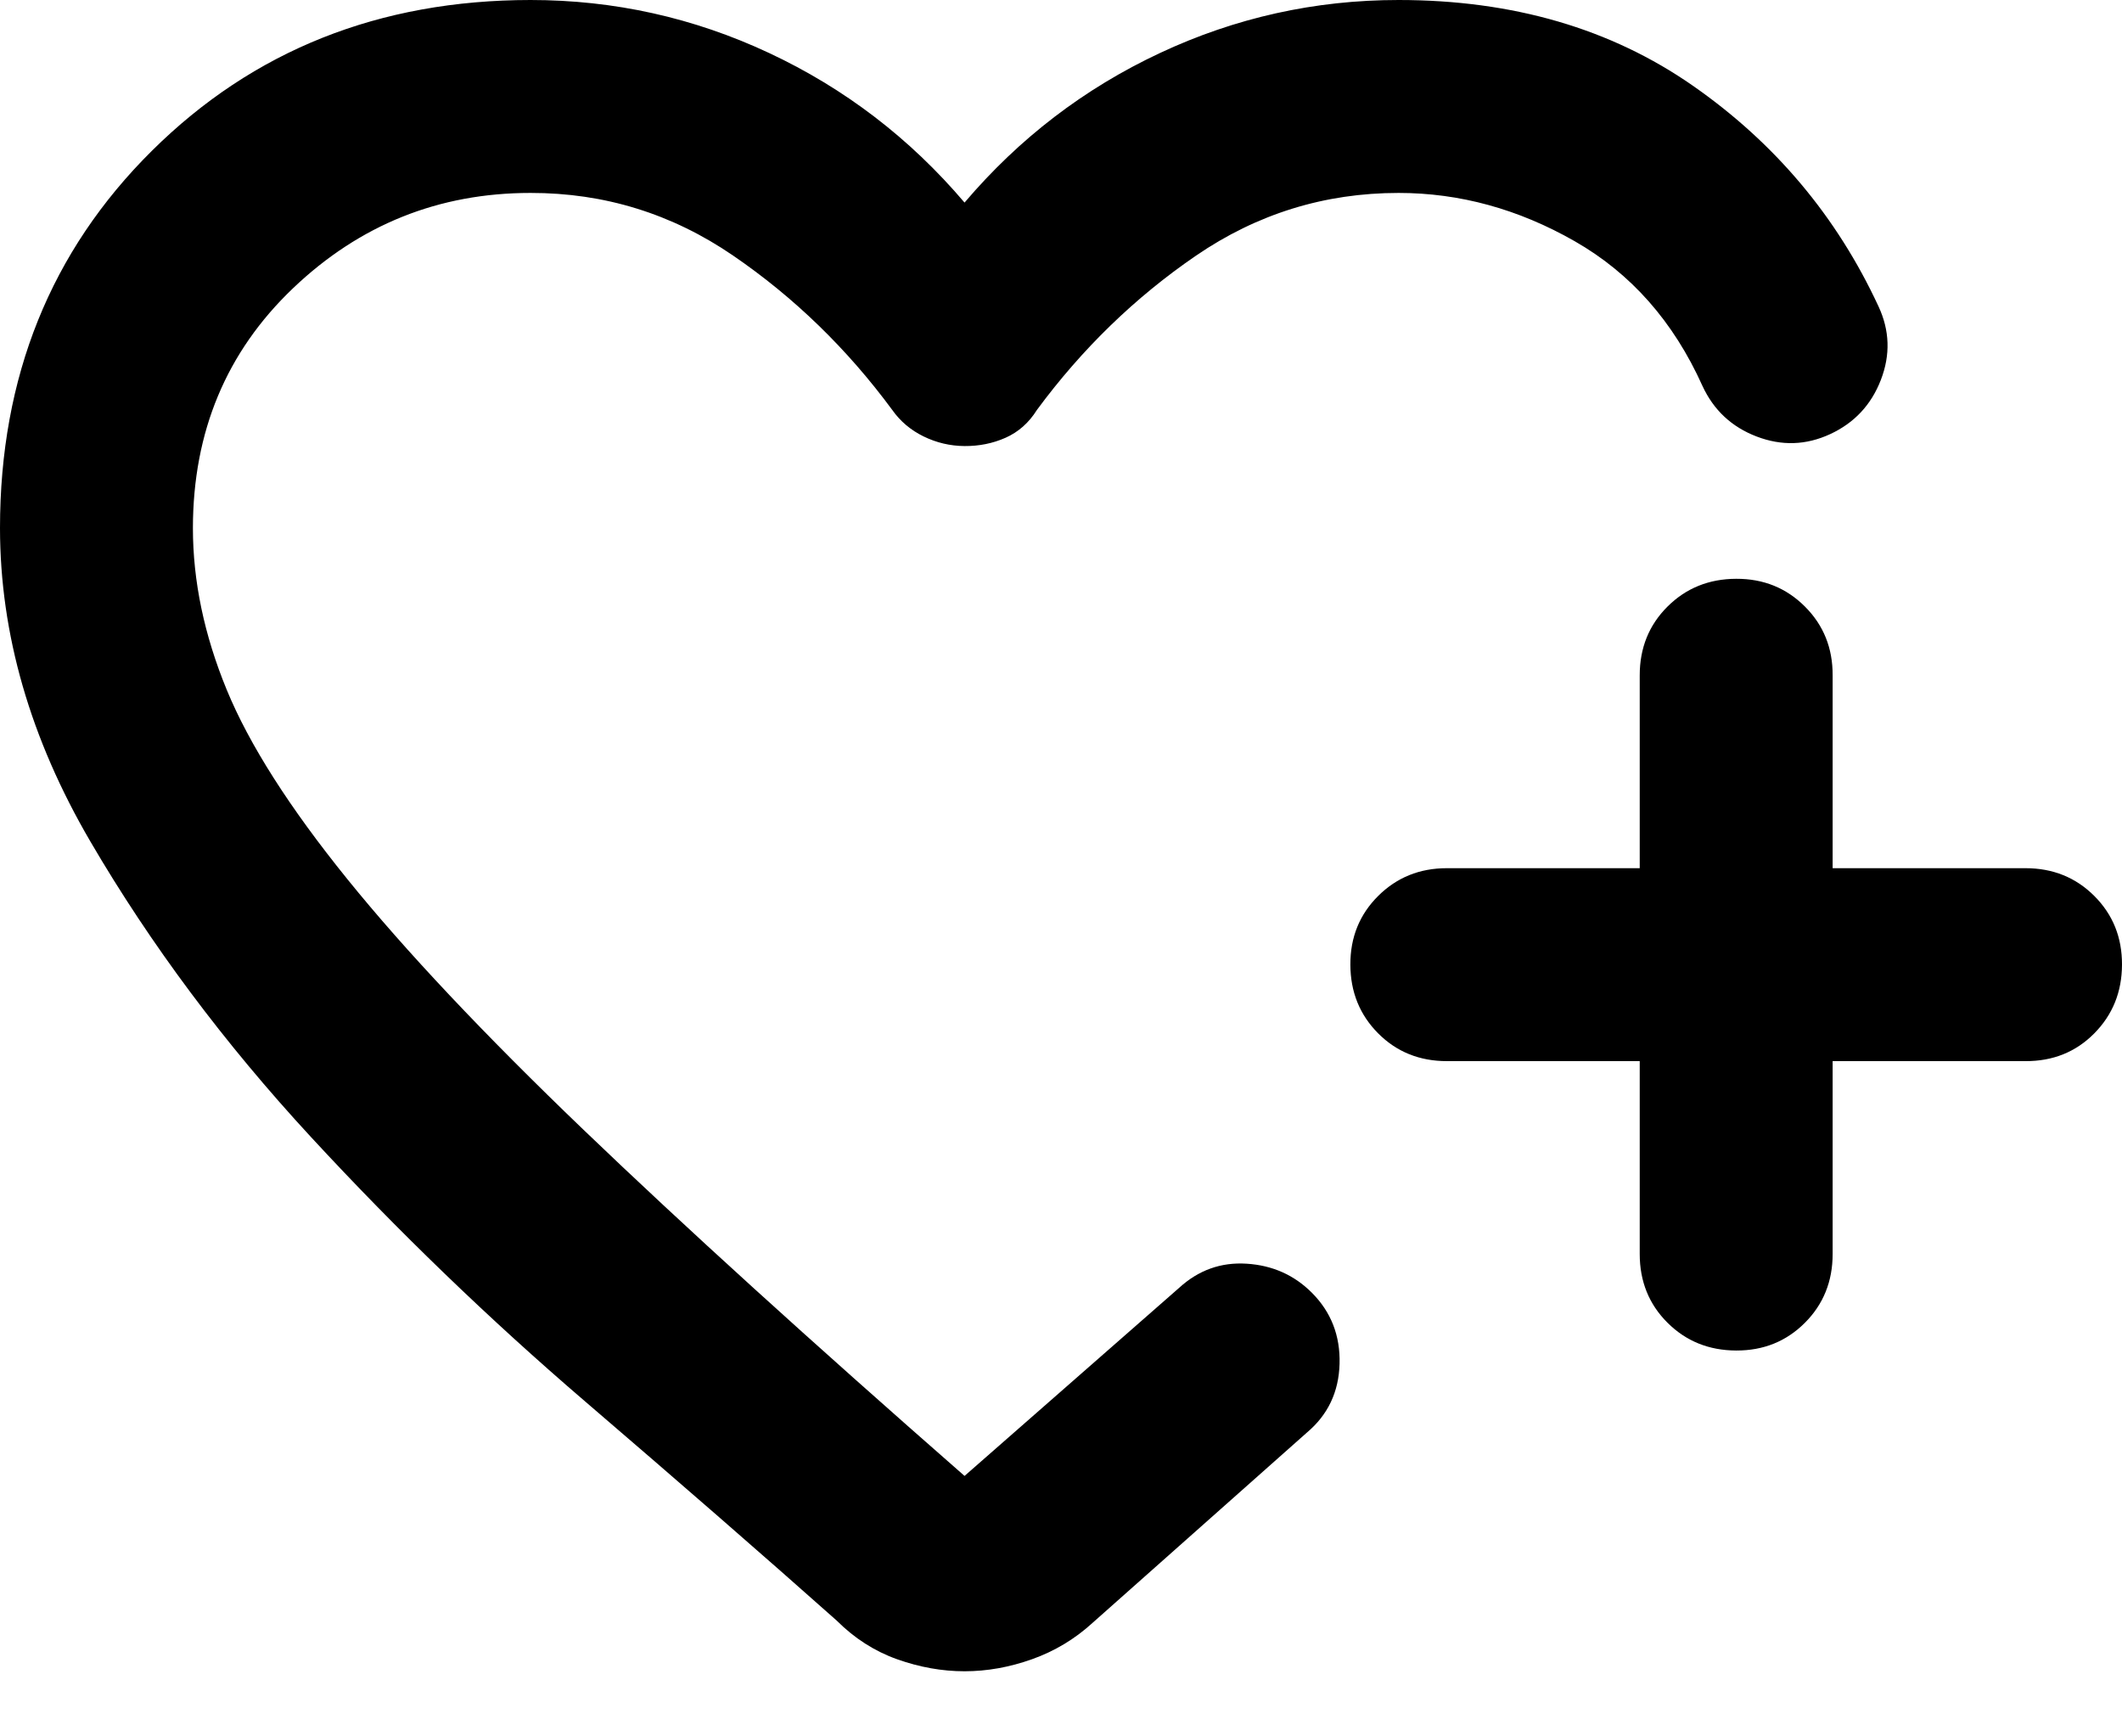 <svg width="22" height="18" viewBox="0 0 22 18" fill="none" xmlns="http://www.w3.org/2000/svg">
<path d="M0 5.475C0 3.908 0.525 2.604 1.575 1.563C2.625 0.522 3.933 0.001 5.5 0C6.367 0 7.192 0.183 7.975 0.55C8.758 0.917 9.433 1.433 10 2.1C10.567 1.433 11.242 0.917 12.025 0.55C12.808 0.183 13.633 0 14.5 0C15.683 0 16.7 0.296 17.55 0.888C18.4 1.48 19.042 2.242 19.475 3.175C19.592 3.425 19.6 3.679 19.5 3.938C19.4 4.197 19.225 4.384 18.975 4.5C18.725 4.616 18.471 4.624 18.212 4.525C17.953 4.426 17.766 4.251 17.65 4C17.35 3.333 16.908 2.833 16.325 2.5C15.742 2.167 15.133 2 14.5 2C13.733 2 13.033 2.217 12.4 2.65C11.767 3.083 11.217 3.617 10.75 4.25C10.667 4.383 10.558 4.479 10.425 4.538C10.292 4.597 10.15 4.625 10 4.624C9.85 4.623 9.708 4.589 9.575 4.524C9.442 4.459 9.333 4.367 9.25 4.249C8.783 3.616 8.233 3.082 7.6 2.649C6.967 2.216 6.267 1.999 5.5 2C4.55 2 3.729 2.329 3.038 2.988C2.347 3.647 2.001 4.475 2 5.474C2 6.024 2.117 6.582 2.35 7.149C2.583 7.716 3 8.37 3.6 9.112C4.2 9.854 5.017 10.721 6.05 11.712C7.083 12.703 8.4 13.899 10 15.3L12.225 13.35C12.425 13.167 12.658 13.083 12.925 13.1C13.192 13.117 13.417 13.217 13.6 13.4C13.8 13.6 13.896 13.846 13.888 14.138C13.88 14.43 13.767 14.667 13.55 14.85L11.325 16.825C11.142 16.992 10.933 17.117 10.7 17.2C10.467 17.283 10.233 17.325 10 17.325C9.767 17.325 9.533 17.283 9.3 17.2C9.067 17.117 8.858 16.983 8.675 16.8C7.925 16.133 7.054 15.375 6.063 14.525C5.072 13.675 4.126 12.763 3.225 11.788C2.324 10.813 1.562 9.792 0.938 8.725C0.314 7.658 0.001 6.574 0 5.475ZM17 11H15C14.717 11 14.479 10.904 14.288 10.712C14.097 10.52 14.001 10.283 14 10C13.999 9.717 14.095 9.48 14.288 9.288C14.481 9.096 14.718 9 15 9H17V7C17 6.717 17.096 6.479 17.288 6.288C17.48 6.097 17.717 6.001 18 6C18.283 5.999 18.52 6.095 18.713 6.288C18.906 6.481 19.001 6.718 19 7V9H21C21.283 9 21.521 9.096 21.713 9.288C21.905 9.48 22.001 9.717 22 10C21.999 10.283 21.903 10.52 21.712 10.713C21.521 10.906 21.283 11.001 21 11H19V13C19 13.283 18.904 13.521 18.712 13.713C18.52 13.905 18.283 14.001 18 14C17.717 13.999 17.48 13.903 17.288 13.712C17.096 13.521 17 13.283 17 13V11Z" fill="black"/>
</svg>
